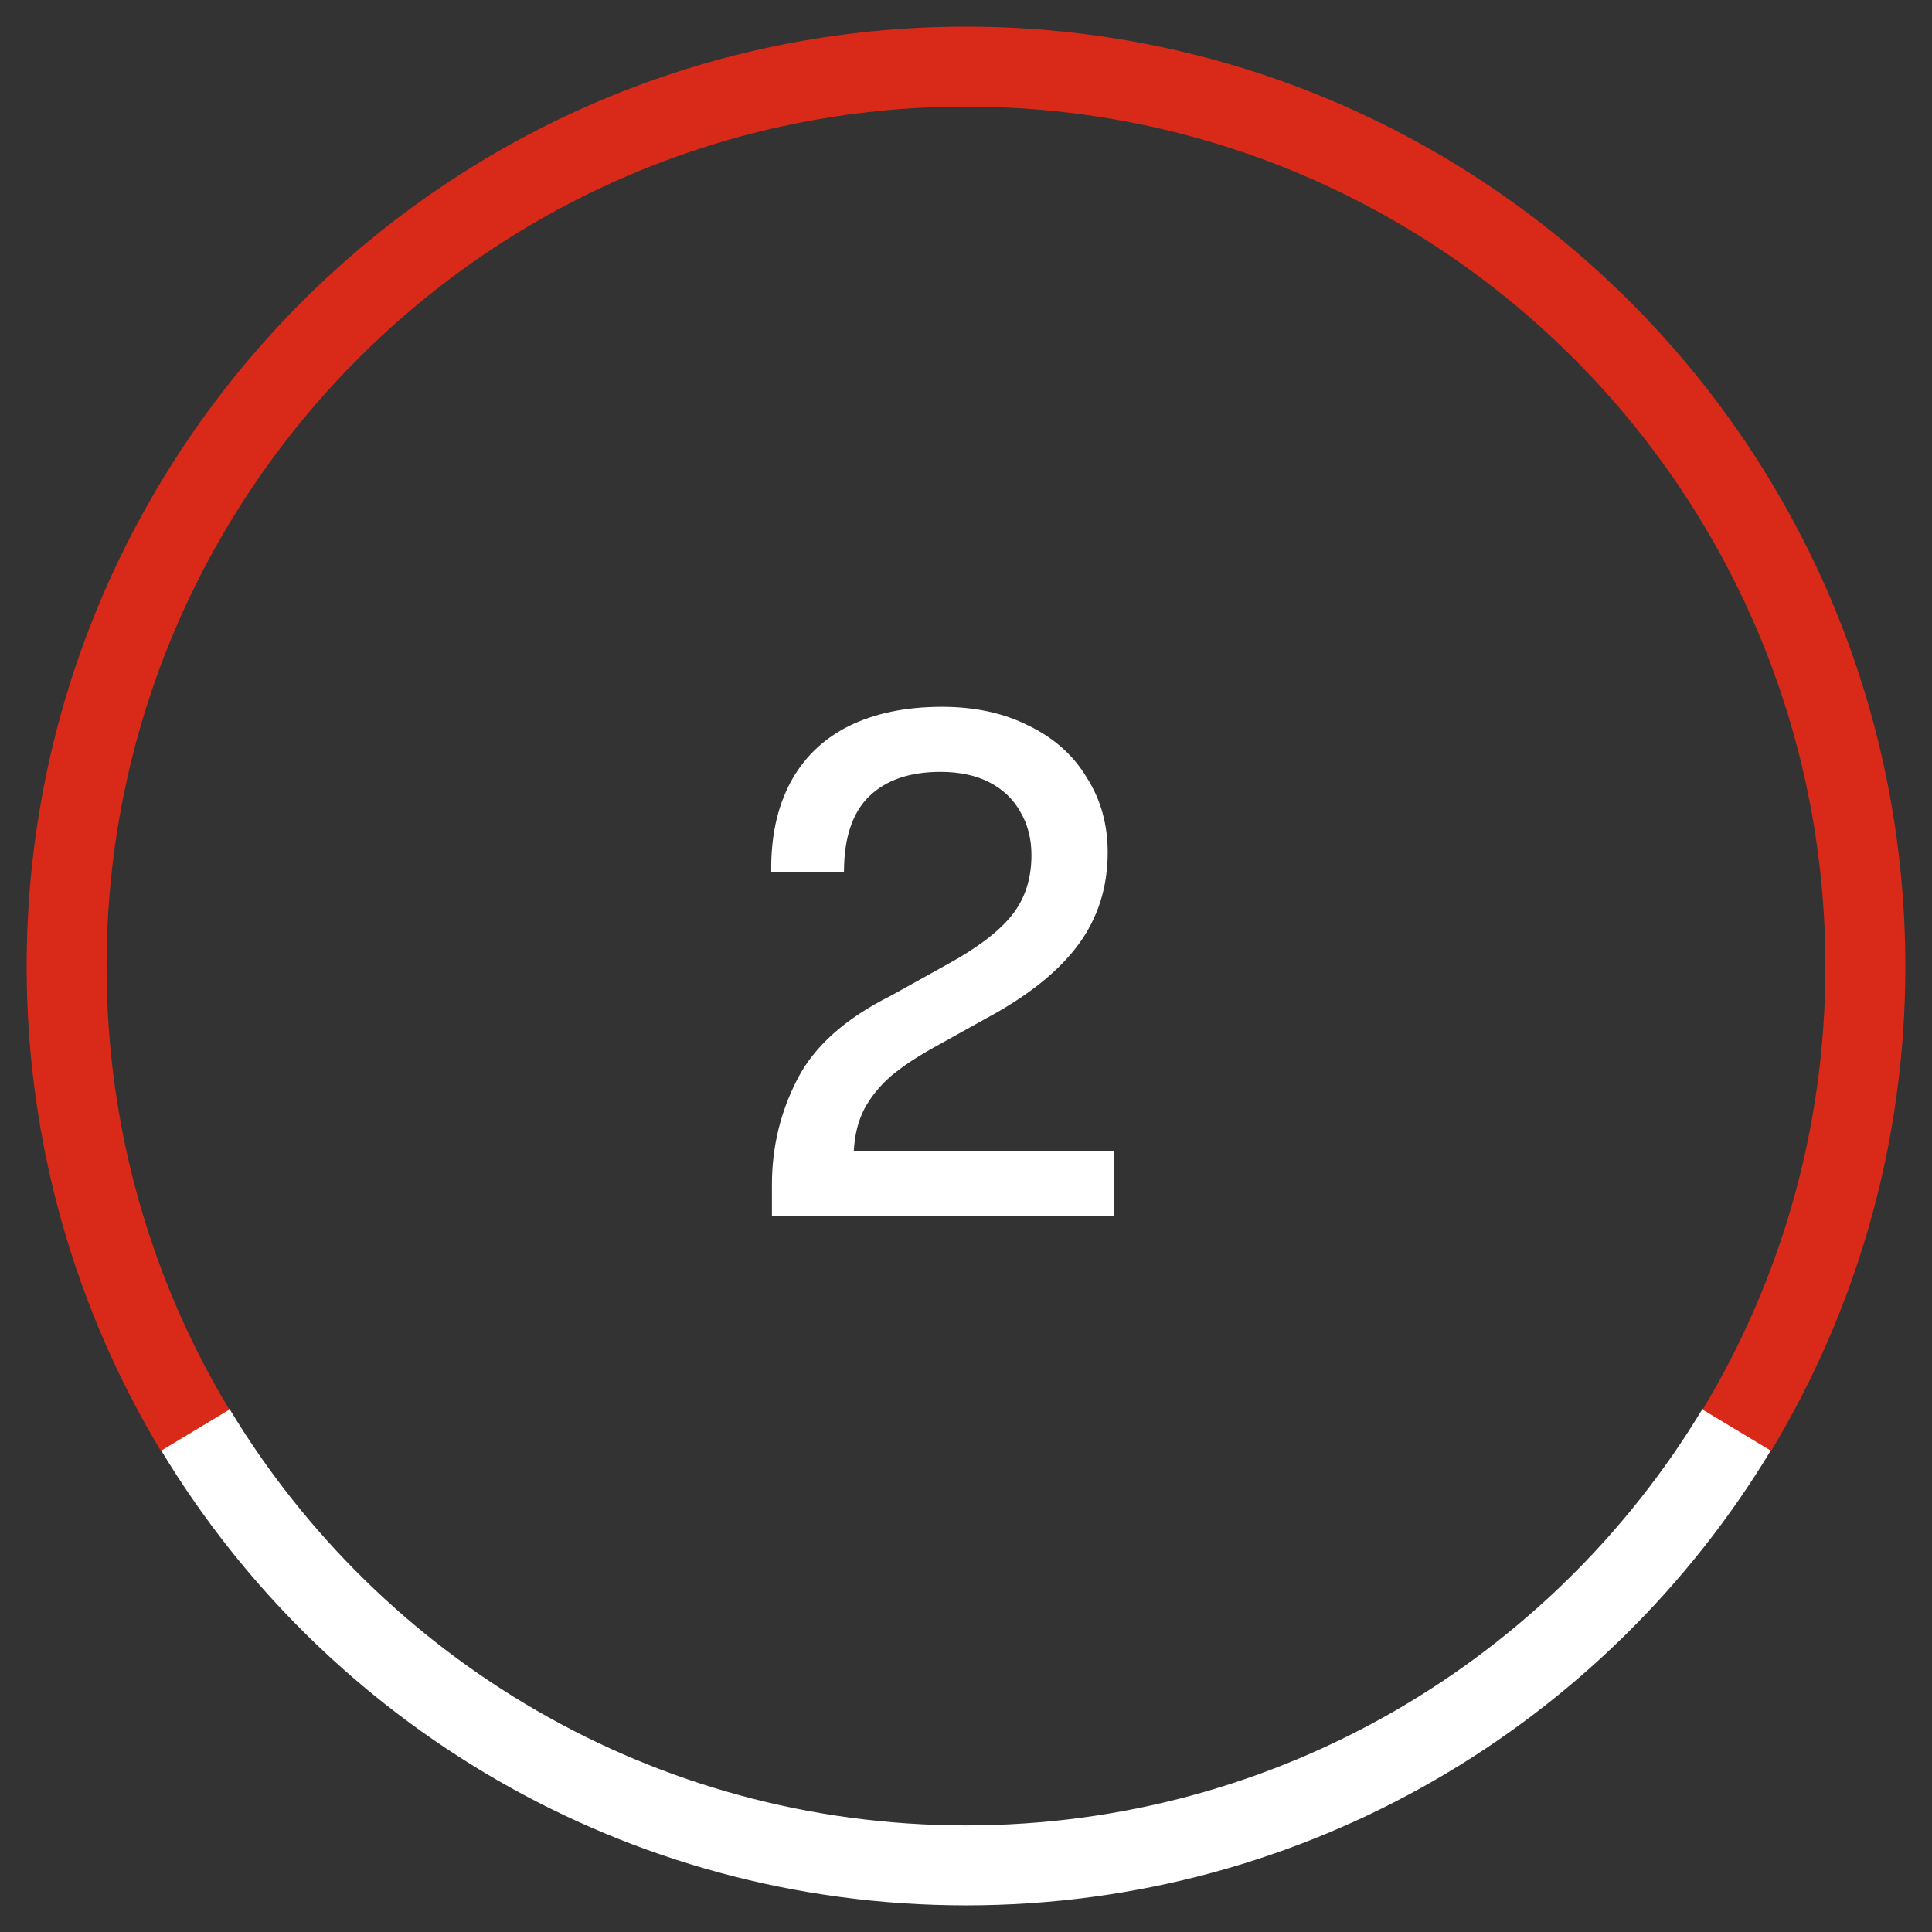 <svg width="58" height="58" viewBox="0 0 58 58" fill="none" xmlns="http://www.w3.org/2000/svg">
<rect x="0" y="0" width="58" height="58" fill="#333333" stroke="none"/>
<path d="M33.443 34.554V36.507H23.174V35.562C23.174 34.442 23.426 33.392 23.93 32.412C24.434 31.418 25.372 30.578 26.744 29.892L28.445 28.947C29.341 28.457 29.985 27.967 30.377 27.477C30.769 26.987 30.965 26.385 30.965 25.671C30.965 25.181 30.853 24.747 30.629 24.369C30.419 23.991 30.111 23.697 29.705 23.487C29.299 23.277 28.809 23.172 28.235 23.172C27.311 23.172 26.597 23.417 26.093 23.907C25.589 24.397 25.337 25.153 25.337 26.175H23.153C23.139 25.139 23.328 24.25 23.72 23.508C24.112 22.766 24.693 22.199 25.463 21.807C26.247 21.415 27.185 21.219 28.277 21.219C29.271 21.219 30.139 21.408 30.881 21.786C31.637 22.15 32.218 22.668 32.624 23.34C33.044 23.998 33.254 24.747 33.254 25.587C33.254 26.637 32.96 27.561 32.372 28.359C31.784 29.157 30.867 29.892 29.621 30.564L28.109 31.404C27.549 31.712 27.094 32.013 26.744 32.307C26.408 32.601 26.142 32.93 25.946 33.294C25.764 33.644 25.659 34.064 25.631 34.554H33.443Z" fill="white"/>
<path d="M5.857 42.908C10.582 50.753 19.178 56 29 56C38.821 56 47.418 50.753 52.143 42.908" stroke="white" stroke-width="2.4"/>
<path d="M5.857 42.937C3.409 38.871 2 34.108 2 29.015C2 14.095 14.088 2 29 2C43.912 2 56 14.095 56 29.015C56 34.108 54.591 38.871 52.143 42.937" stroke="#D92A19" stroke-width="2.4"/>
</svg>
